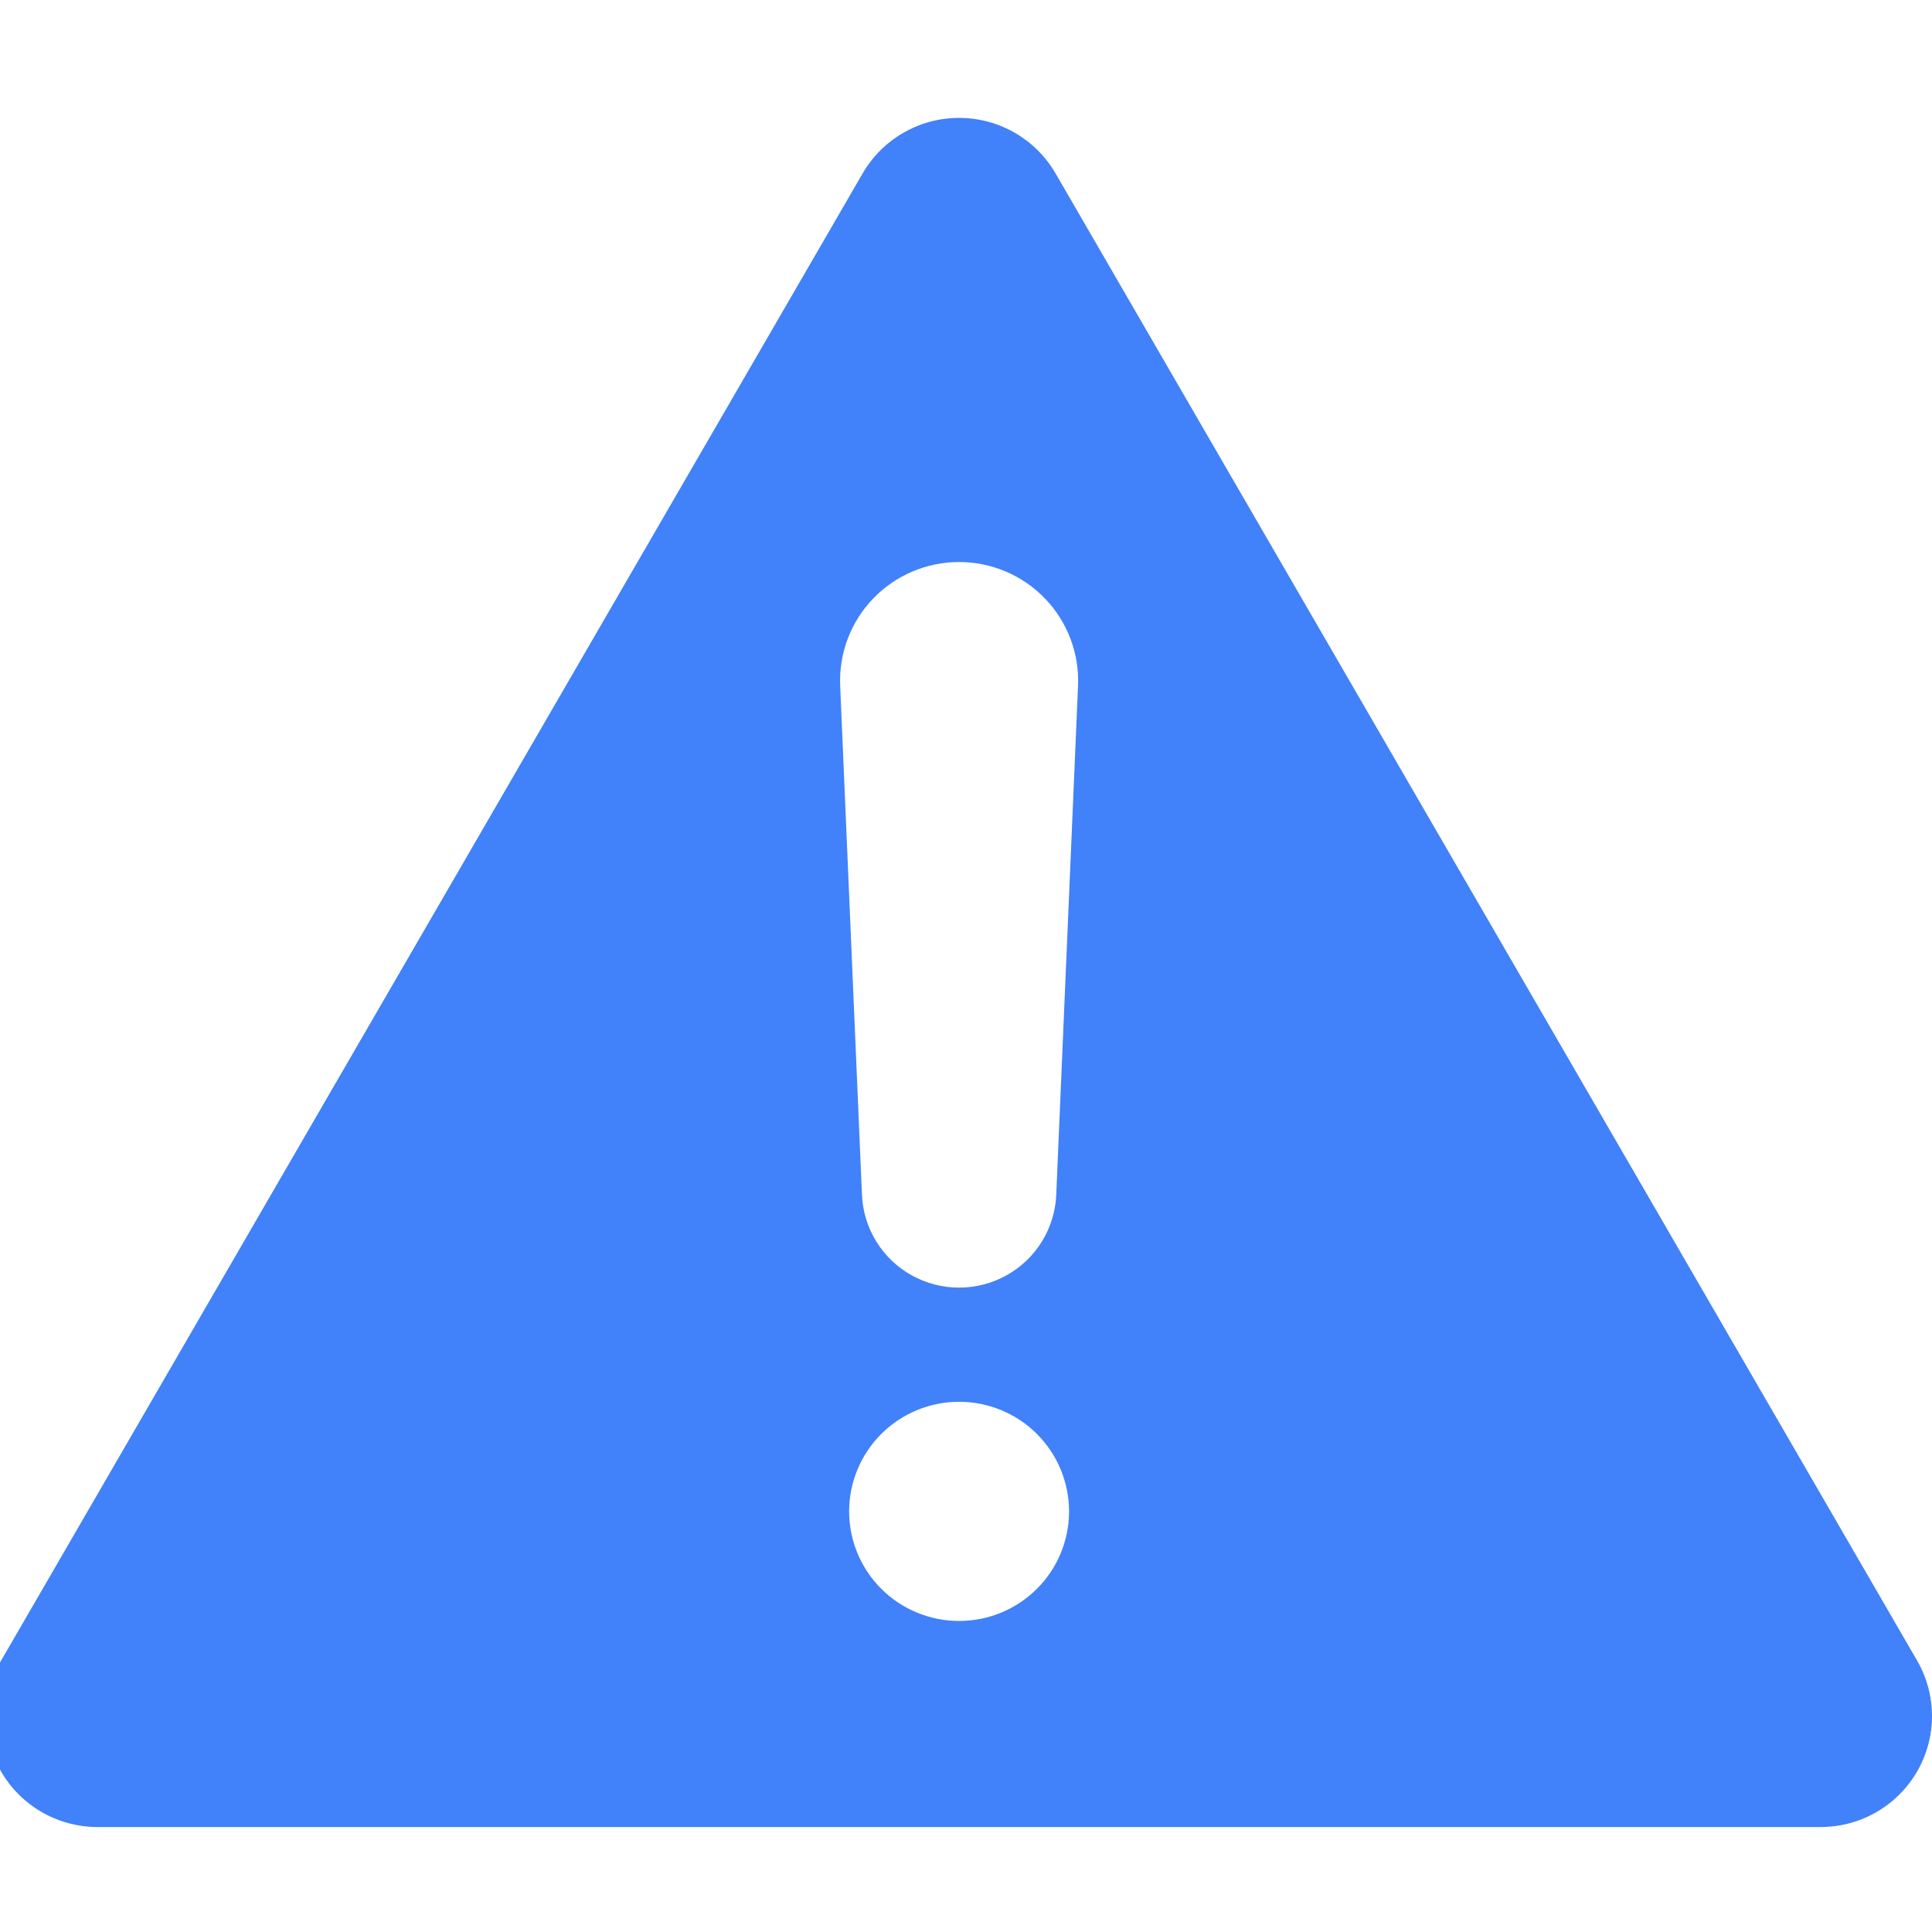 <?xml version="1.0" encoding="UTF-8"?>
<svg xmlns="http://www.w3.org/2000/svg" width="100" height="100" viewBox="0 0 100 100" fill="none">
  <g clip-path="url(#clip0_217_1887)">
    <path d="M5.049 94.567H94.237C95.591 94.567 96.903 94.092 97.941 93.223C98.979 92.356 99.677 91.15 99.913 89.821C100.148 88.491 99.906 87.121 99.228 85.951L54.634 8.973V8.974C53.604 7.197 51.702 6.102 49.643 6.102C47.583 6.102 45.681 7.197 44.651 8.974L0.057 85.952V85.951C-0.62 87.121 -0.862 88.491 -0.627 89.821C-0.392 91.151 0.306 92.356 1.344 93.223C2.382 94.092 3.693 94.567 5.048 94.567H5.049ZM49.643 83.9V83.901C48.133 83.901 46.685 83.303 45.618 82.24C44.551 81.176 43.951 79.733 43.951 78.229C43.951 76.724 44.551 75.281 45.618 74.218C46.685 73.154 48.134 72.556 49.643 72.556C51.152 72.556 52.6 73.154 53.667 74.218C54.735 75.281 55.334 76.725 55.334 78.229C55.334 79.733 54.735 81.176 53.667 82.24C52.599 83.303 51.152 83.901 49.643 83.901V83.9ZM49.643 29.09C51.322 29.09 52.929 29.773 54.091 30.982C55.253 32.19 55.87 33.819 55.799 35.492L54.671 61.846C54.596 63.585 53.622 65.162 52.097 66.011C50.572 66.86 48.714 66.86 47.189 66.011C45.663 65.162 44.689 63.585 44.615 61.846L43.487 35.492C43.416 33.82 44.032 32.19 45.194 30.982C46.356 29.773 47.963 29.09 49.643 29.09V29.09Z" fill="#4181FA"></path>
  </g>
  <defs>
    <clipPath id="clip0_217_1887">
      <rect width="100" height="100" fill="white"></rect>
    </clipPath>
  </defs>
</svg>
